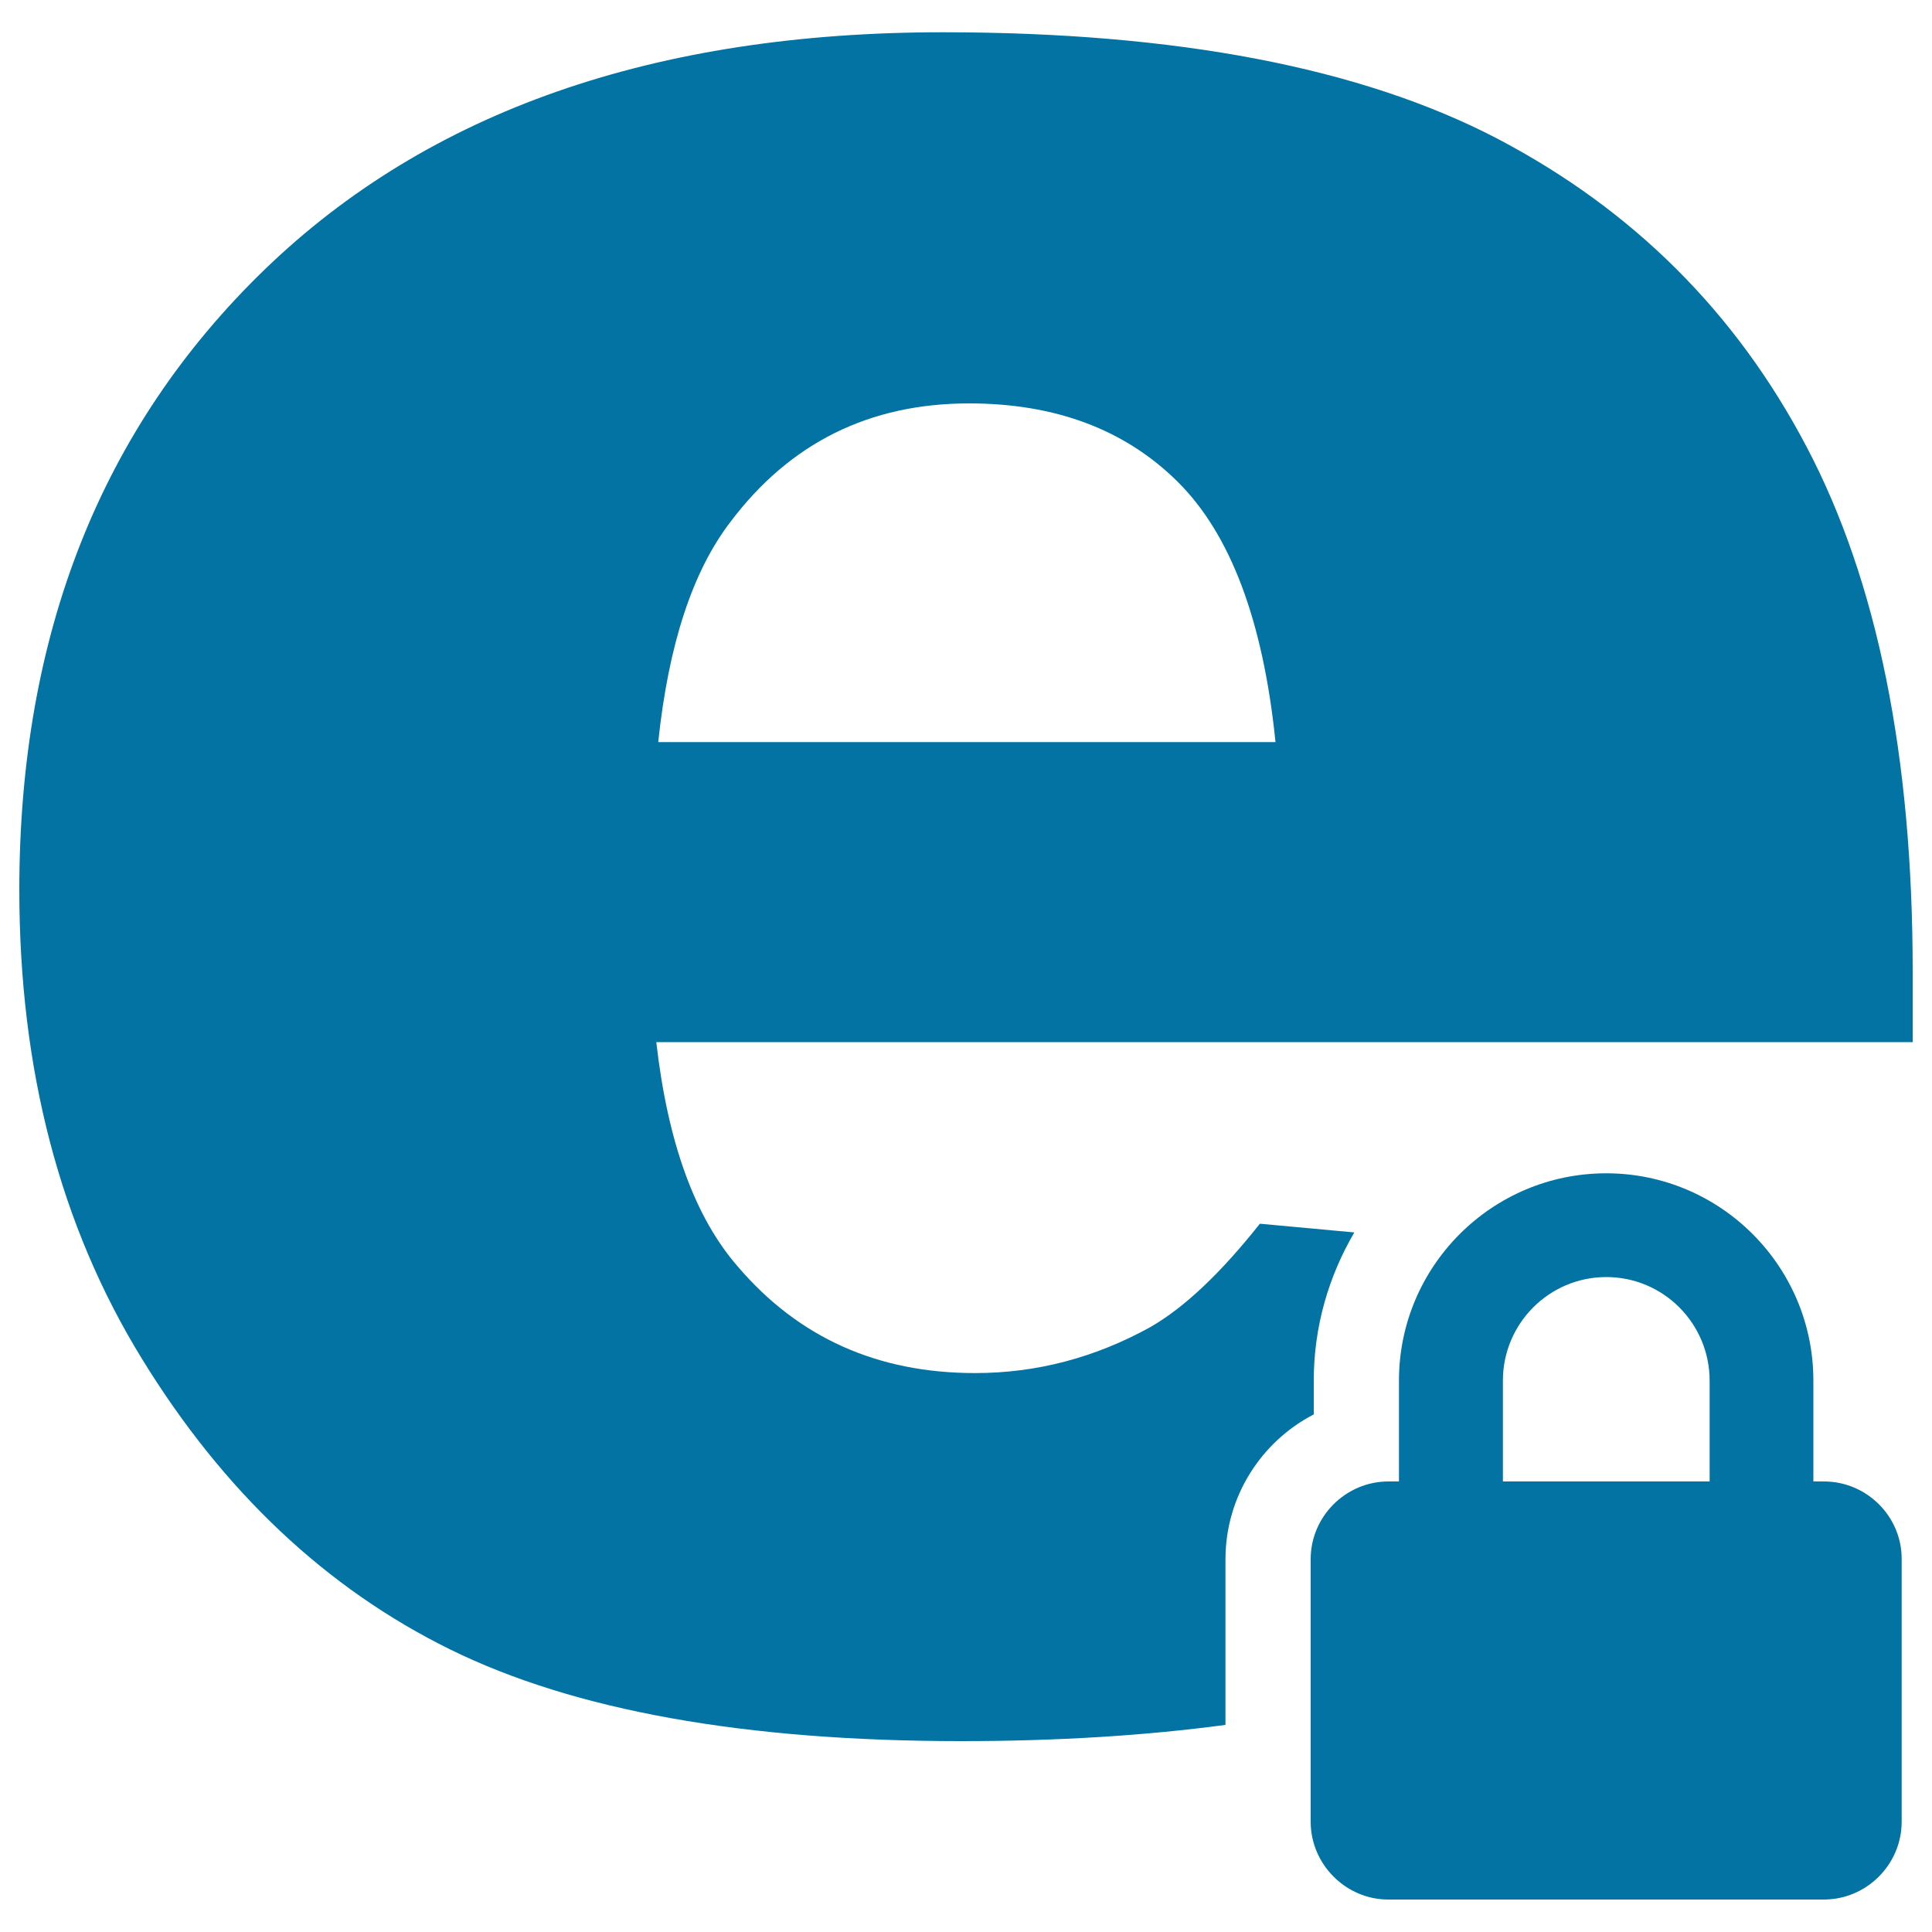 <svg xmlns="http://www.w3.org/2000/svg" viewBox="0 0 1000 1000" style="fill:#0273a2">
<title>Internet Security SVG icon</title>
<g><g><path d="M935,231.1c-36.6-69.6-90-122.7-160.1-159.4c-70.2-36.6-165.8-55-286.9-55c-149.3,0-266.2,40.9-350.9,122.7C52.4,221.3,10,328.3,10,460.6c0,93,21.1,173.8,63.4,242.6c42.2,68.8,95.5,119,159.7,150.6c64.3,31.6,152.4,47.4,264.5,47.4c50.1,0,95.6-2.9,136.7-8.4v-85.7c0-32.6,18.6-61,45.7-75v-17.6c0-27.9,7.8-54.1,21-76.6l-48.9-4.5c-20.2,25.5-39,43.3-56.5,53.4c-28.7,15.9-59,23.9-90.9,23.9c-50.5,0-91.3-18.3-122.7-55c-22.3-25.5-36.4-64.3-42.3-116.3H990v-36.6C990,391.3,971.7,300.7,935,231.1z M340.7,384.1c5.3-50.5,17.8-88.5,37.4-114c30.8-40.9,72-61.3,123.5-61.3c44.6,0,80.7,13.5,108,40.6c27.3,27.1,44.2,71.9,50.6,134.7H340.7z"/><path d="M944.1,766.8h-5.5v-52.2c0-59.2-48.1-107.3-107.2-107.3c-59.2,0-107.3,48.1-107.3,107.3v52.2h-5.5c-22,0-40.2,18.1-40.2,40.2v135.9c0,22.1,18.2,40.3,40.2,40.3h225.4c22.1,0,40.3-18.1,40.3-40.3V807C984.4,784.9,966.2,766.8,944.1,766.8z M885,766.8H777.9v-52.2c0-29.6,24-53.6,53.5-53.6c29.6,0,53.5,24.1,53.5,53.6V766.8z"/></g></g>
</svg>